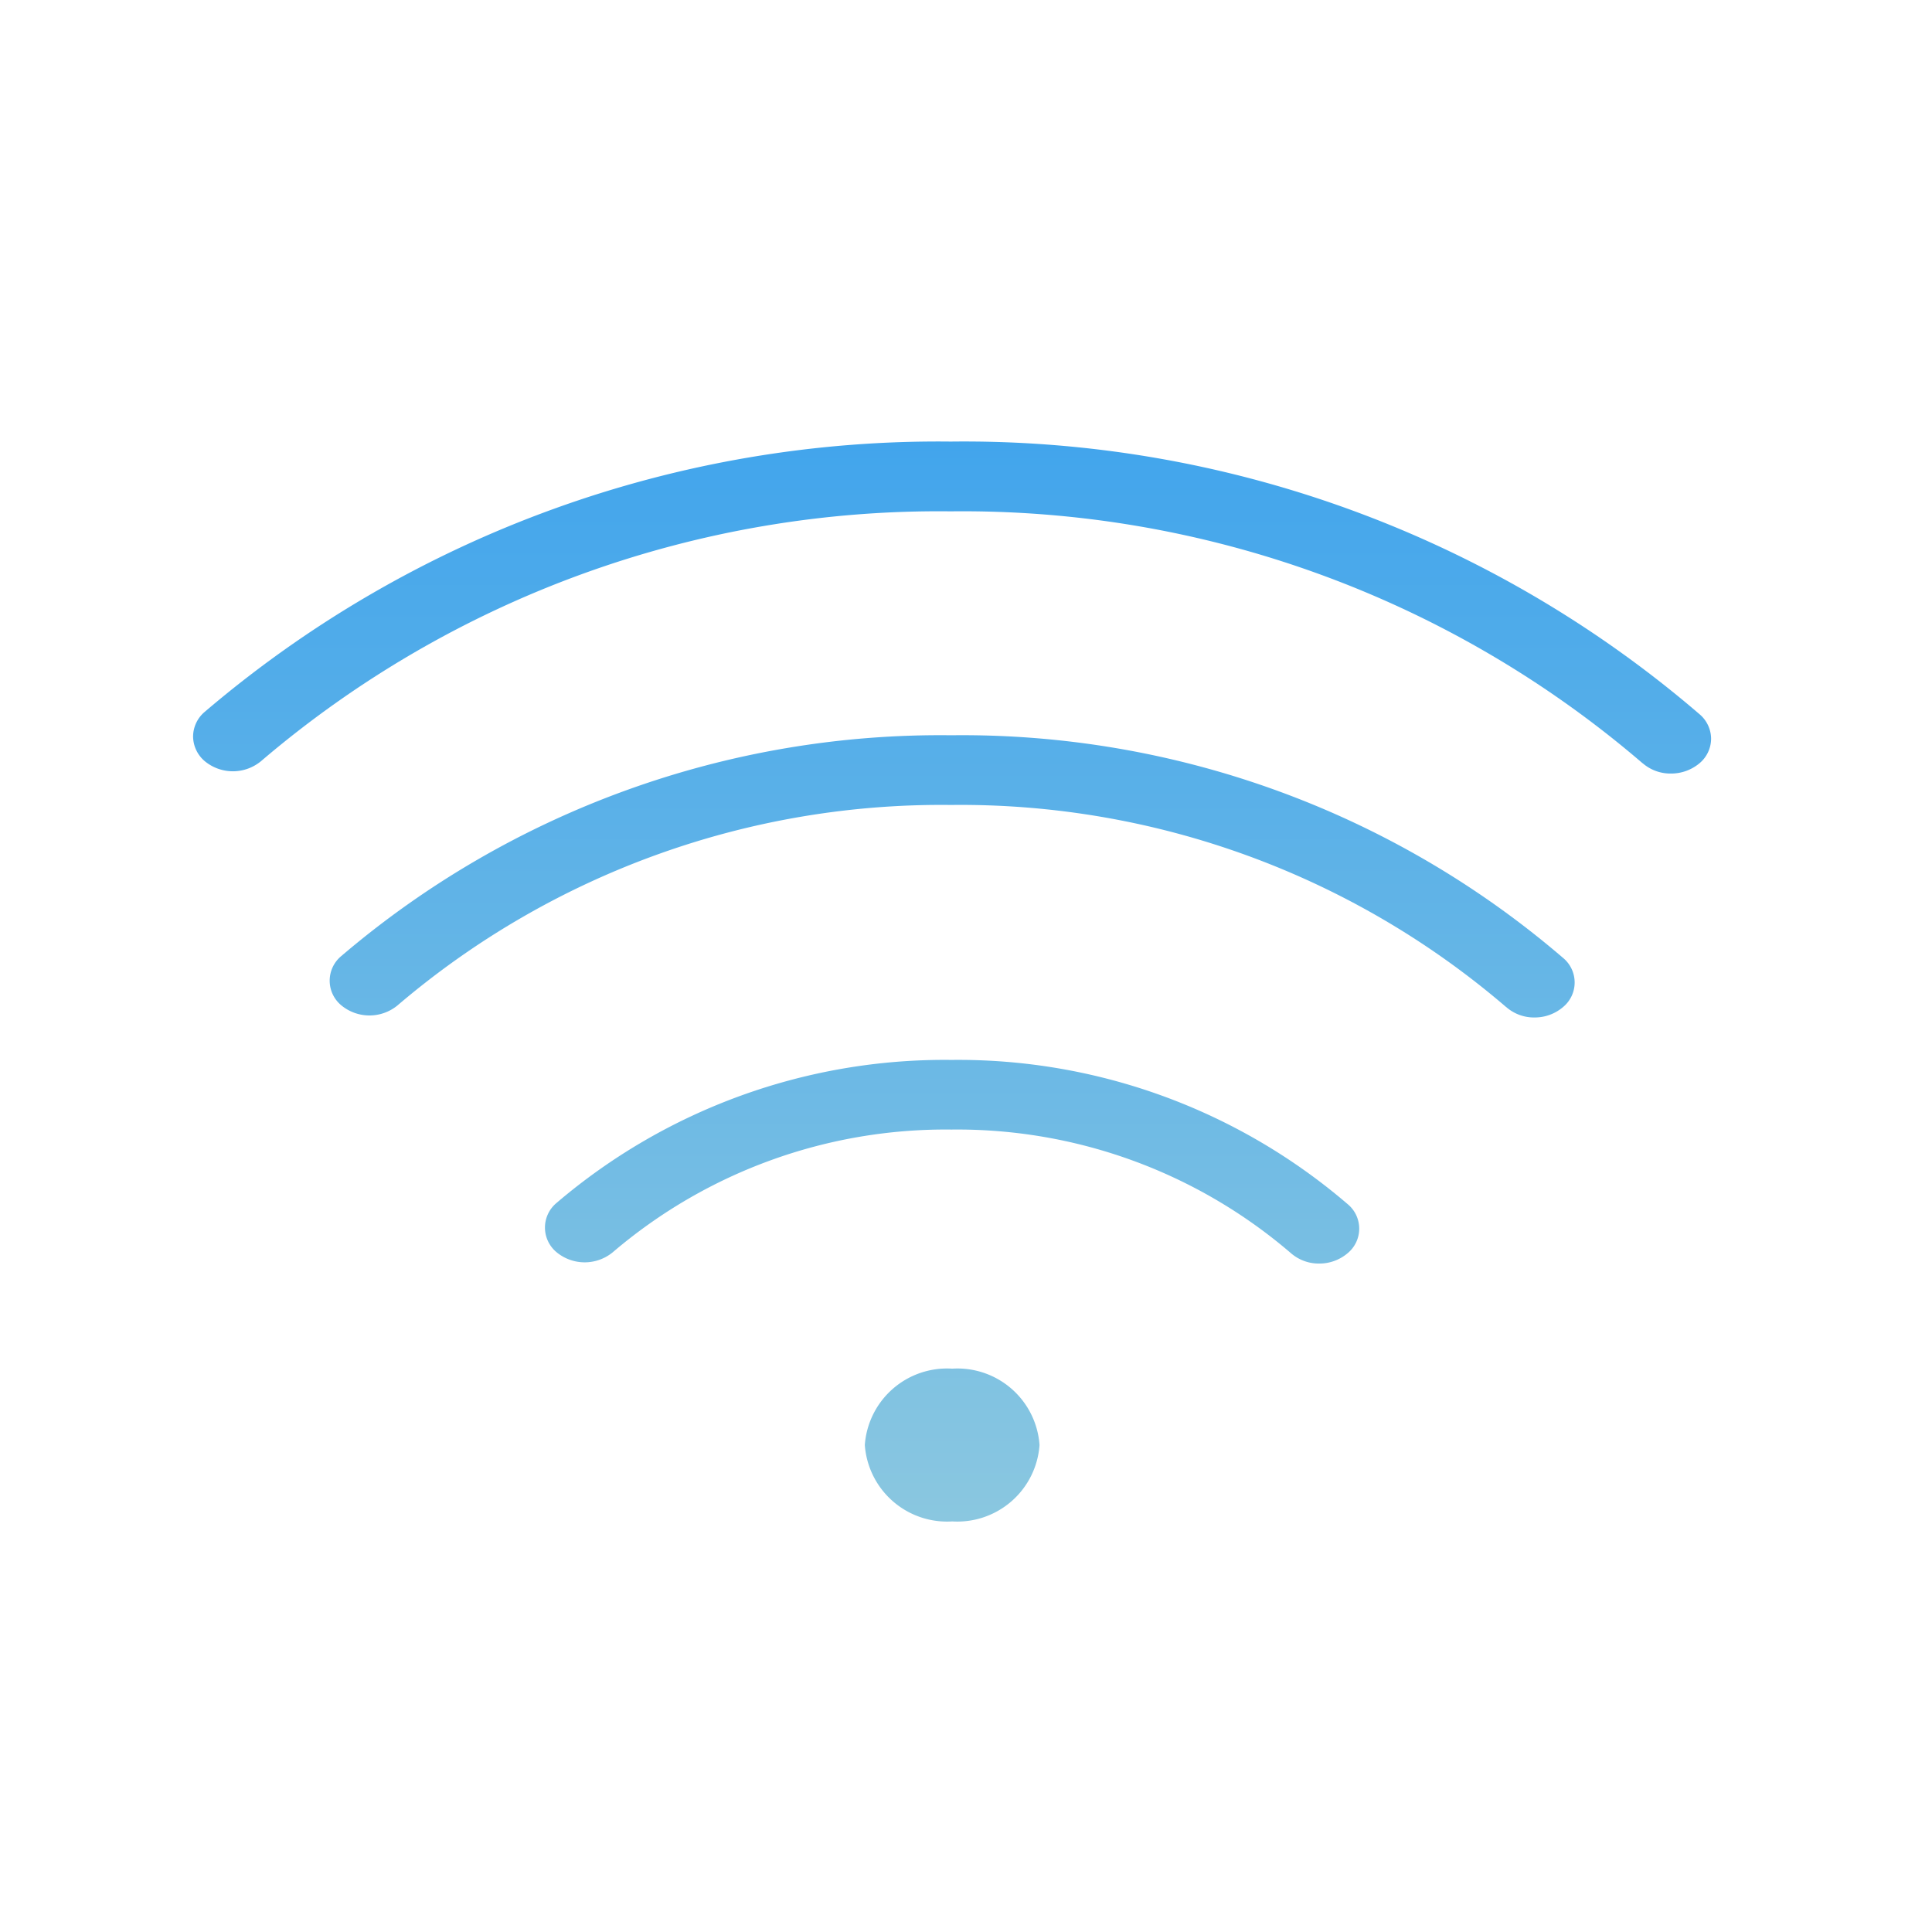 <svg xmlns="http://www.w3.org/2000/svg" xmlns:xlink="http://www.w3.org/1999/xlink" width="70" height="70" viewBox="0 0 70 70">
  <defs>
    <linearGradient id="linear-gradient" x1="0.5" x2="0.5" y2="1" gradientUnits="objectBoundingBox">
      <stop offset="0" stop-color="#42a5ec"/>
      <stop offset="1" stop-color="#8ac7e0"/>
    </linearGradient>
  </defs>
  <g id="组_64868" data-name="组 64868" transform="translate(-1703 -8763)">
    <path id="交叉_134" data-name="交叉 134" d="M-11857.666,10423.356a2.986,2.986,0,0,1,3.167-2.767,2.982,2.982,0,0,1,3.163,2.767,2.986,2.986,0,0,1-3.163,2.768A2.988,2.988,0,0,1-11857.666,10423.356Zm15.439-6.951a18.562,18.562,0,0,0-12.3-4.479,18.573,18.573,0,0,0-12.268,4.443,1.6,1.6,0,0,1-2.041,0,1.159,1.159,0,0,1,0-1.784,21.657,21.657,0,0,1,14.309-5.182,21.664,21.664,0,0,1,14.354,5.224,1.152,1.152,0,0,1-.006,1.784,1.578,1.578,0,0,1-1.023.37A1.535,1.535,0,0,1-11842.227,10416.405Zm7.8-8.915a30.348,30.348,0,0,0-20.117-7.325,30.356,30.356,0,0,0-20.049,7.259,1.6,1.6,0,0,1-2.042,0,1.157,1.157,0,0,1,0-1.784,33.43,33.43,0,0,1,22.1-8,33.411,33.411,0,0,1,22.168,8.067,1.154,1.154,0,0,1-.006,1.785,1.575,1.575,0,0,1-1.024.373A1.527,1.527,0,0,1-11834.424,10407.49Zm4.942-8.835a37.8,37.8,0,0,0-25.071-9.128,37.806,37.806,0,0,0-24.985,9.05,1.6,1.6,0,0,1-2.042,0,1.187,1.187,0,0,1-.421-.892,1.178,1.178,0,0,1,.421-.893,40.942,40.942,0,0,1,27.033-9.793,40.875,40.875,0,0,1,27.128,9.879,1.176,1.176,0,0,1,.418.872v.035a1.167,1.167,0,0,1-.427.875,1.6,1.6,0,0,1-1.03.367A1.534,1.534,0,0,1-11829.481,10398.655Z" transform="translate(13592 -1608)" fill="url(#linear-gradient)"/>
    <g id="组_64867" data-name="组 64867" transform="translate(592 18)">
      <rect id="矩形_35840" data-name="矩形 35840" width="70" height="70" transform="translate(1111 8745)" fill="none"/>
    </g>
  </g>
</svg>
